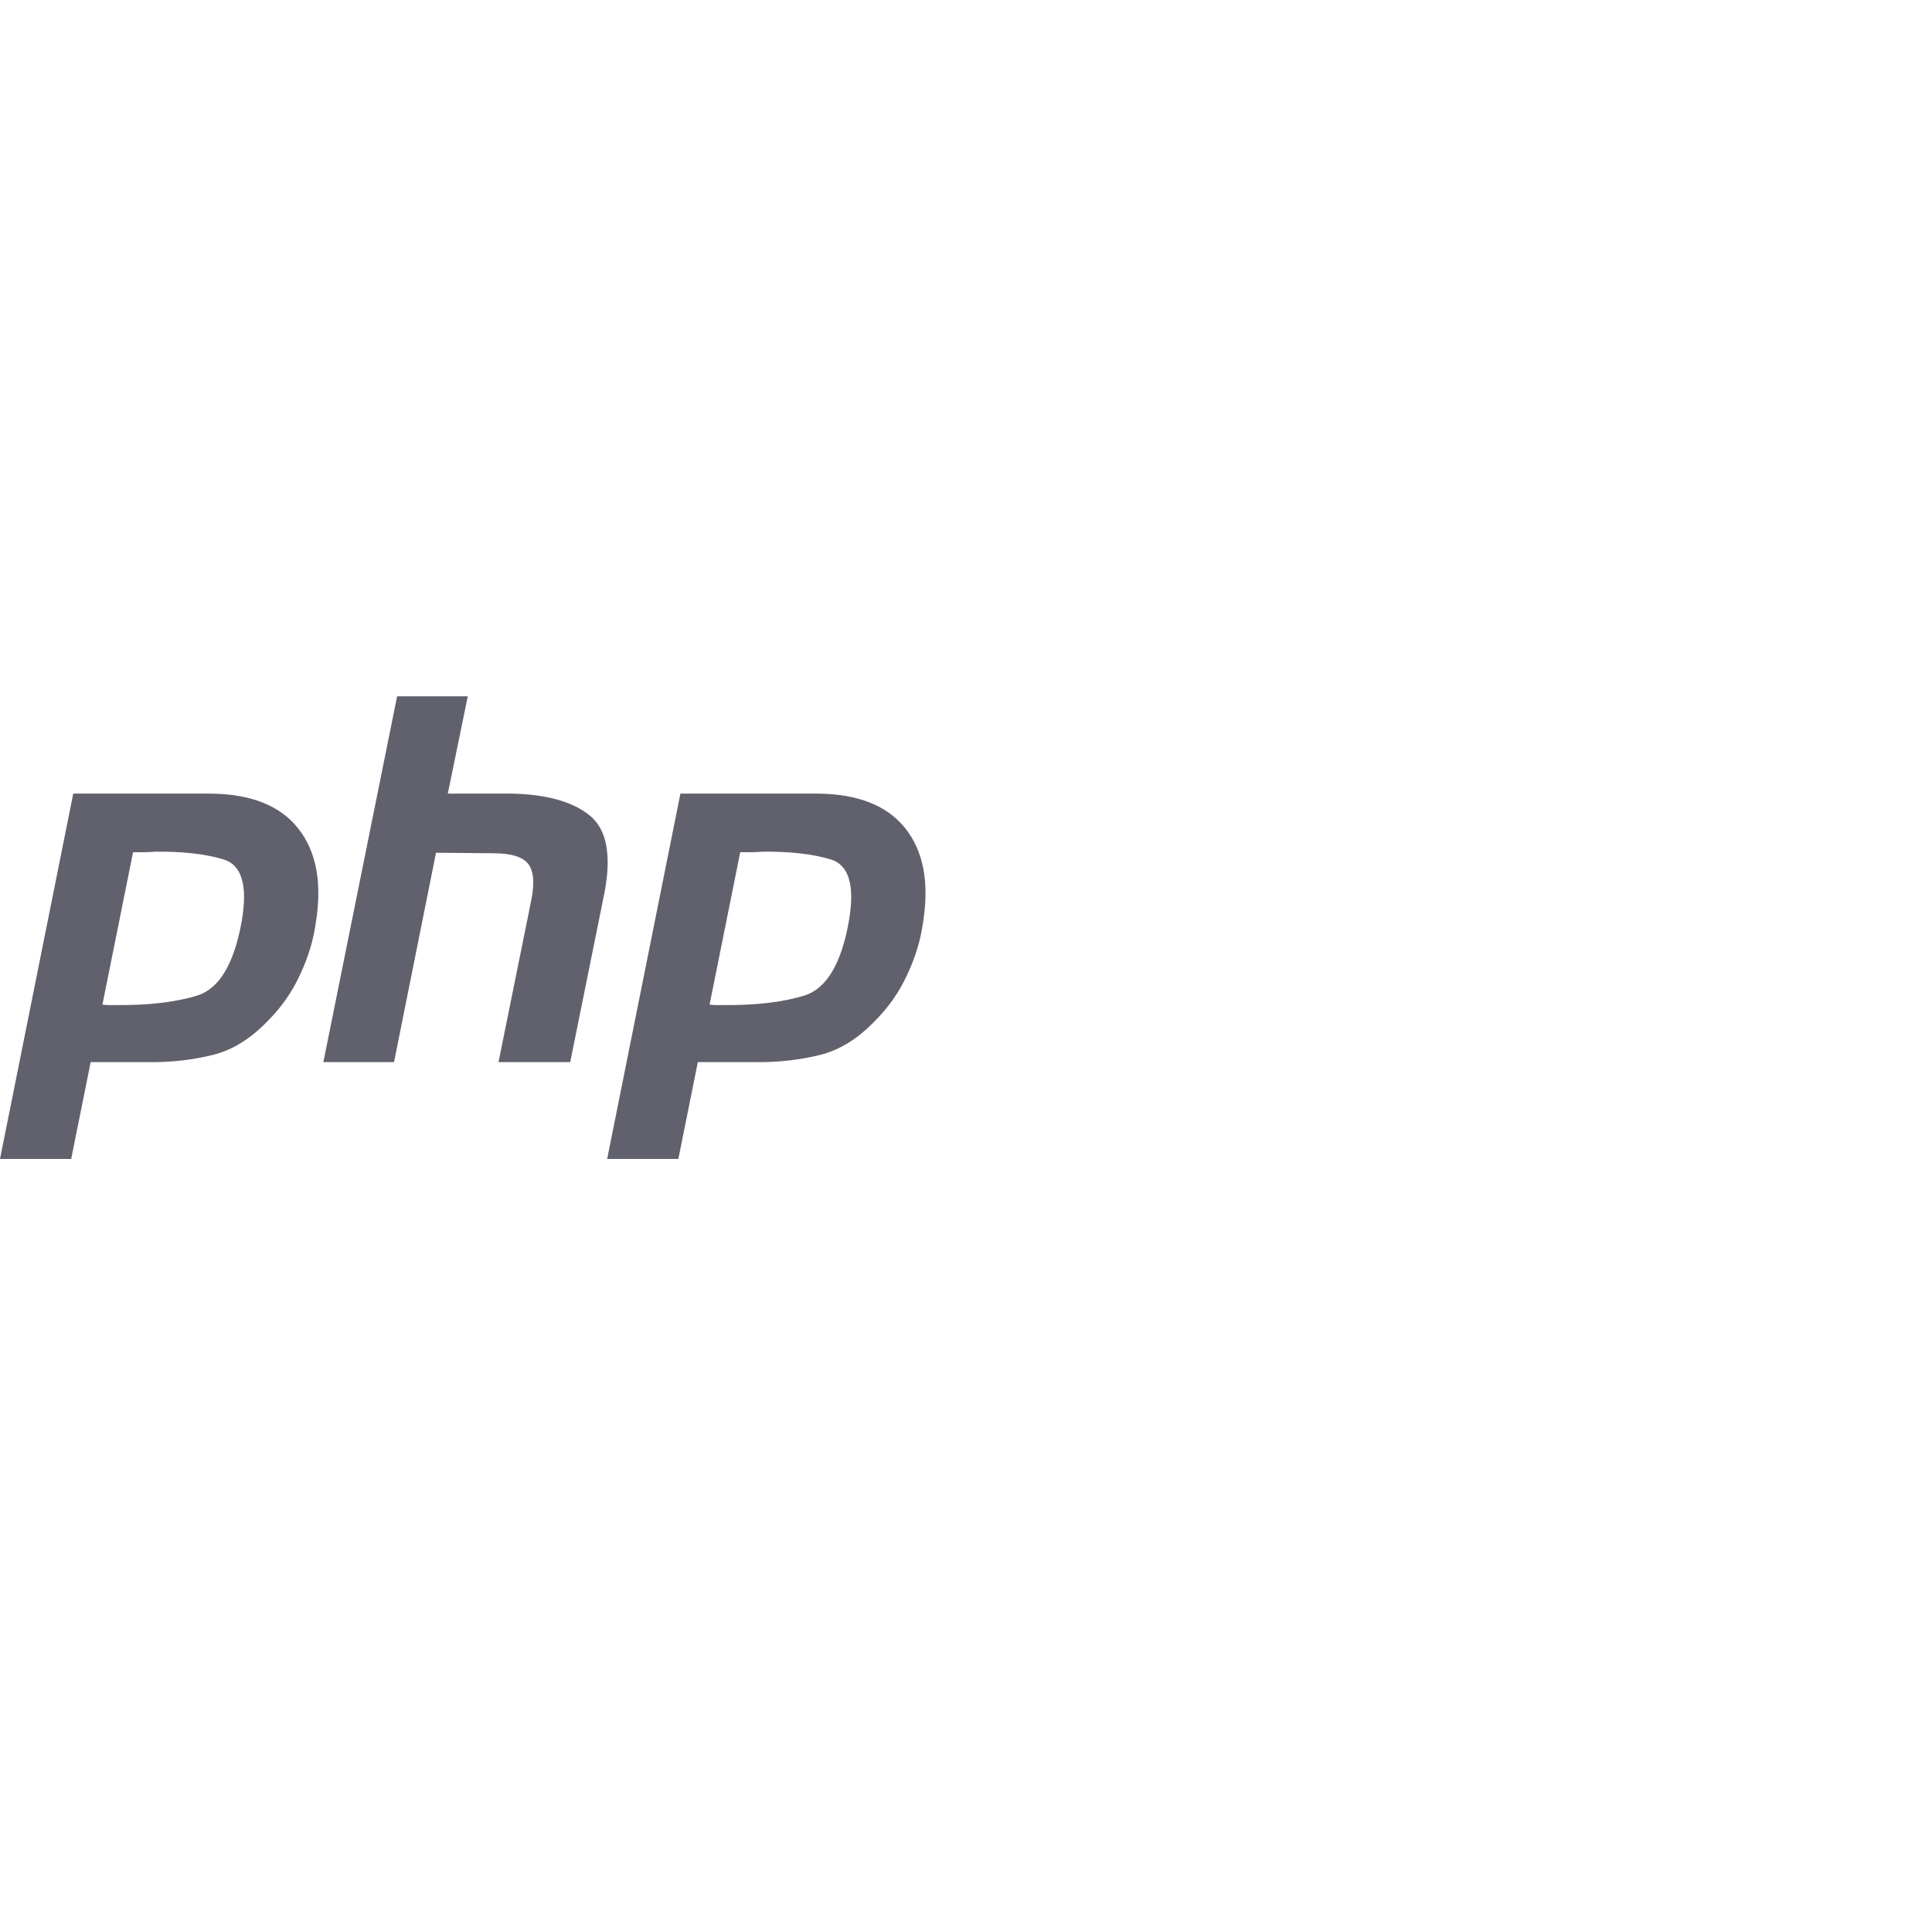 <svg width="167" height="166" viewBox="0 0 167 166" fill="none" xmlns="http://www.w3.org/2000/svg">
<g opacity="0.8">
<path d="M6.331 68.614H18.195C21.677 68.643 24.201 69.642 25.765 71.61C27.33 73.577 27.846 76.264 27.315 79.672C27.108 81.228 26.651 82.755 25.942 84.253C25.263 85.751 24.319 87.102 23.109 88.306C21.633 89.833 20.054 90.802 18.372 91.213C16.69 91.625 14.948 91.83 13.148 91.83H7.836L6.154 100.2H0L6.331 68.614V68.614ZM11.51 73.636L8.854 86.852C9.031 86.881 9.208 86.896 9.385 86.896C9.592 86.896 9.799 86.896 10.005 86.896C12.838 86.925 15.2 86.647 17.088 86.059C18.977 85.442 20.247 83.299 20.896 79.627C21.427 76.544 20.896 74.767 19.302 74.297C17.737 73.828 15.775 73.607 13.414 73.636C13.06 73.665 12.721 73.68 12.396 73.68C12.101 73.68 11.791 73.68 11.466 73.68L11.51 73.636" fill="#383A48"/>
<path d="M34.325 60.2H40.434L38.708 68.614H44.197C47.208 68.673 49.45 69.29 50.926 70.465C52.432 71.639 52.874 73.872 52.255 77.161L49.288 91.83H43.091L45.924 77.821C46.219 76.353 46.13 75.31 45.658 74.694C45.186 74.077 44.168 73.769 42.604 73.769L37.69 73.725L34.059 91.83H27.95L34.325 60.2Z" fill="#383A48"/>
<path d="M58.814 68.614H70.678C74.16 68.643 76.684 69.642 78.248 71.61C79.813 73.577 80.329 76.264 79.798 79.672C79.591 81.228 79.134 82.755 78.425 84.253C77.746 85.751 76.802 87.102 75.592 88.306C74.116 89.833 72.537 90.802 70.855 91.213C69.173 91.625 67.431 91.83 65.631 91.83H60.319L58.636 100.2H52.483L58.814 68.614ZM63.993 73.636L61.337 86.852C61.514 86.881 61.691 86.896 61.868 86.896C62.075 86.896 62.282 86.896 62.488 86.896C65.321 86.925 67.683 86.647 69.571 86.059C71.46 85.442 72.73 83.299 73.379 79.627C73.91 76.544 73.379 74.767 71.785 74.297C70.22 73.828 68.258 73.607 65.897 73.636C65.543 73.665 65.204 73.68 64.879 73.68C64.584 73.68 64.274 73.68 63.949 73.68L63.993 73.636Z" fill="#383A48"/>
</g>
</svg>

